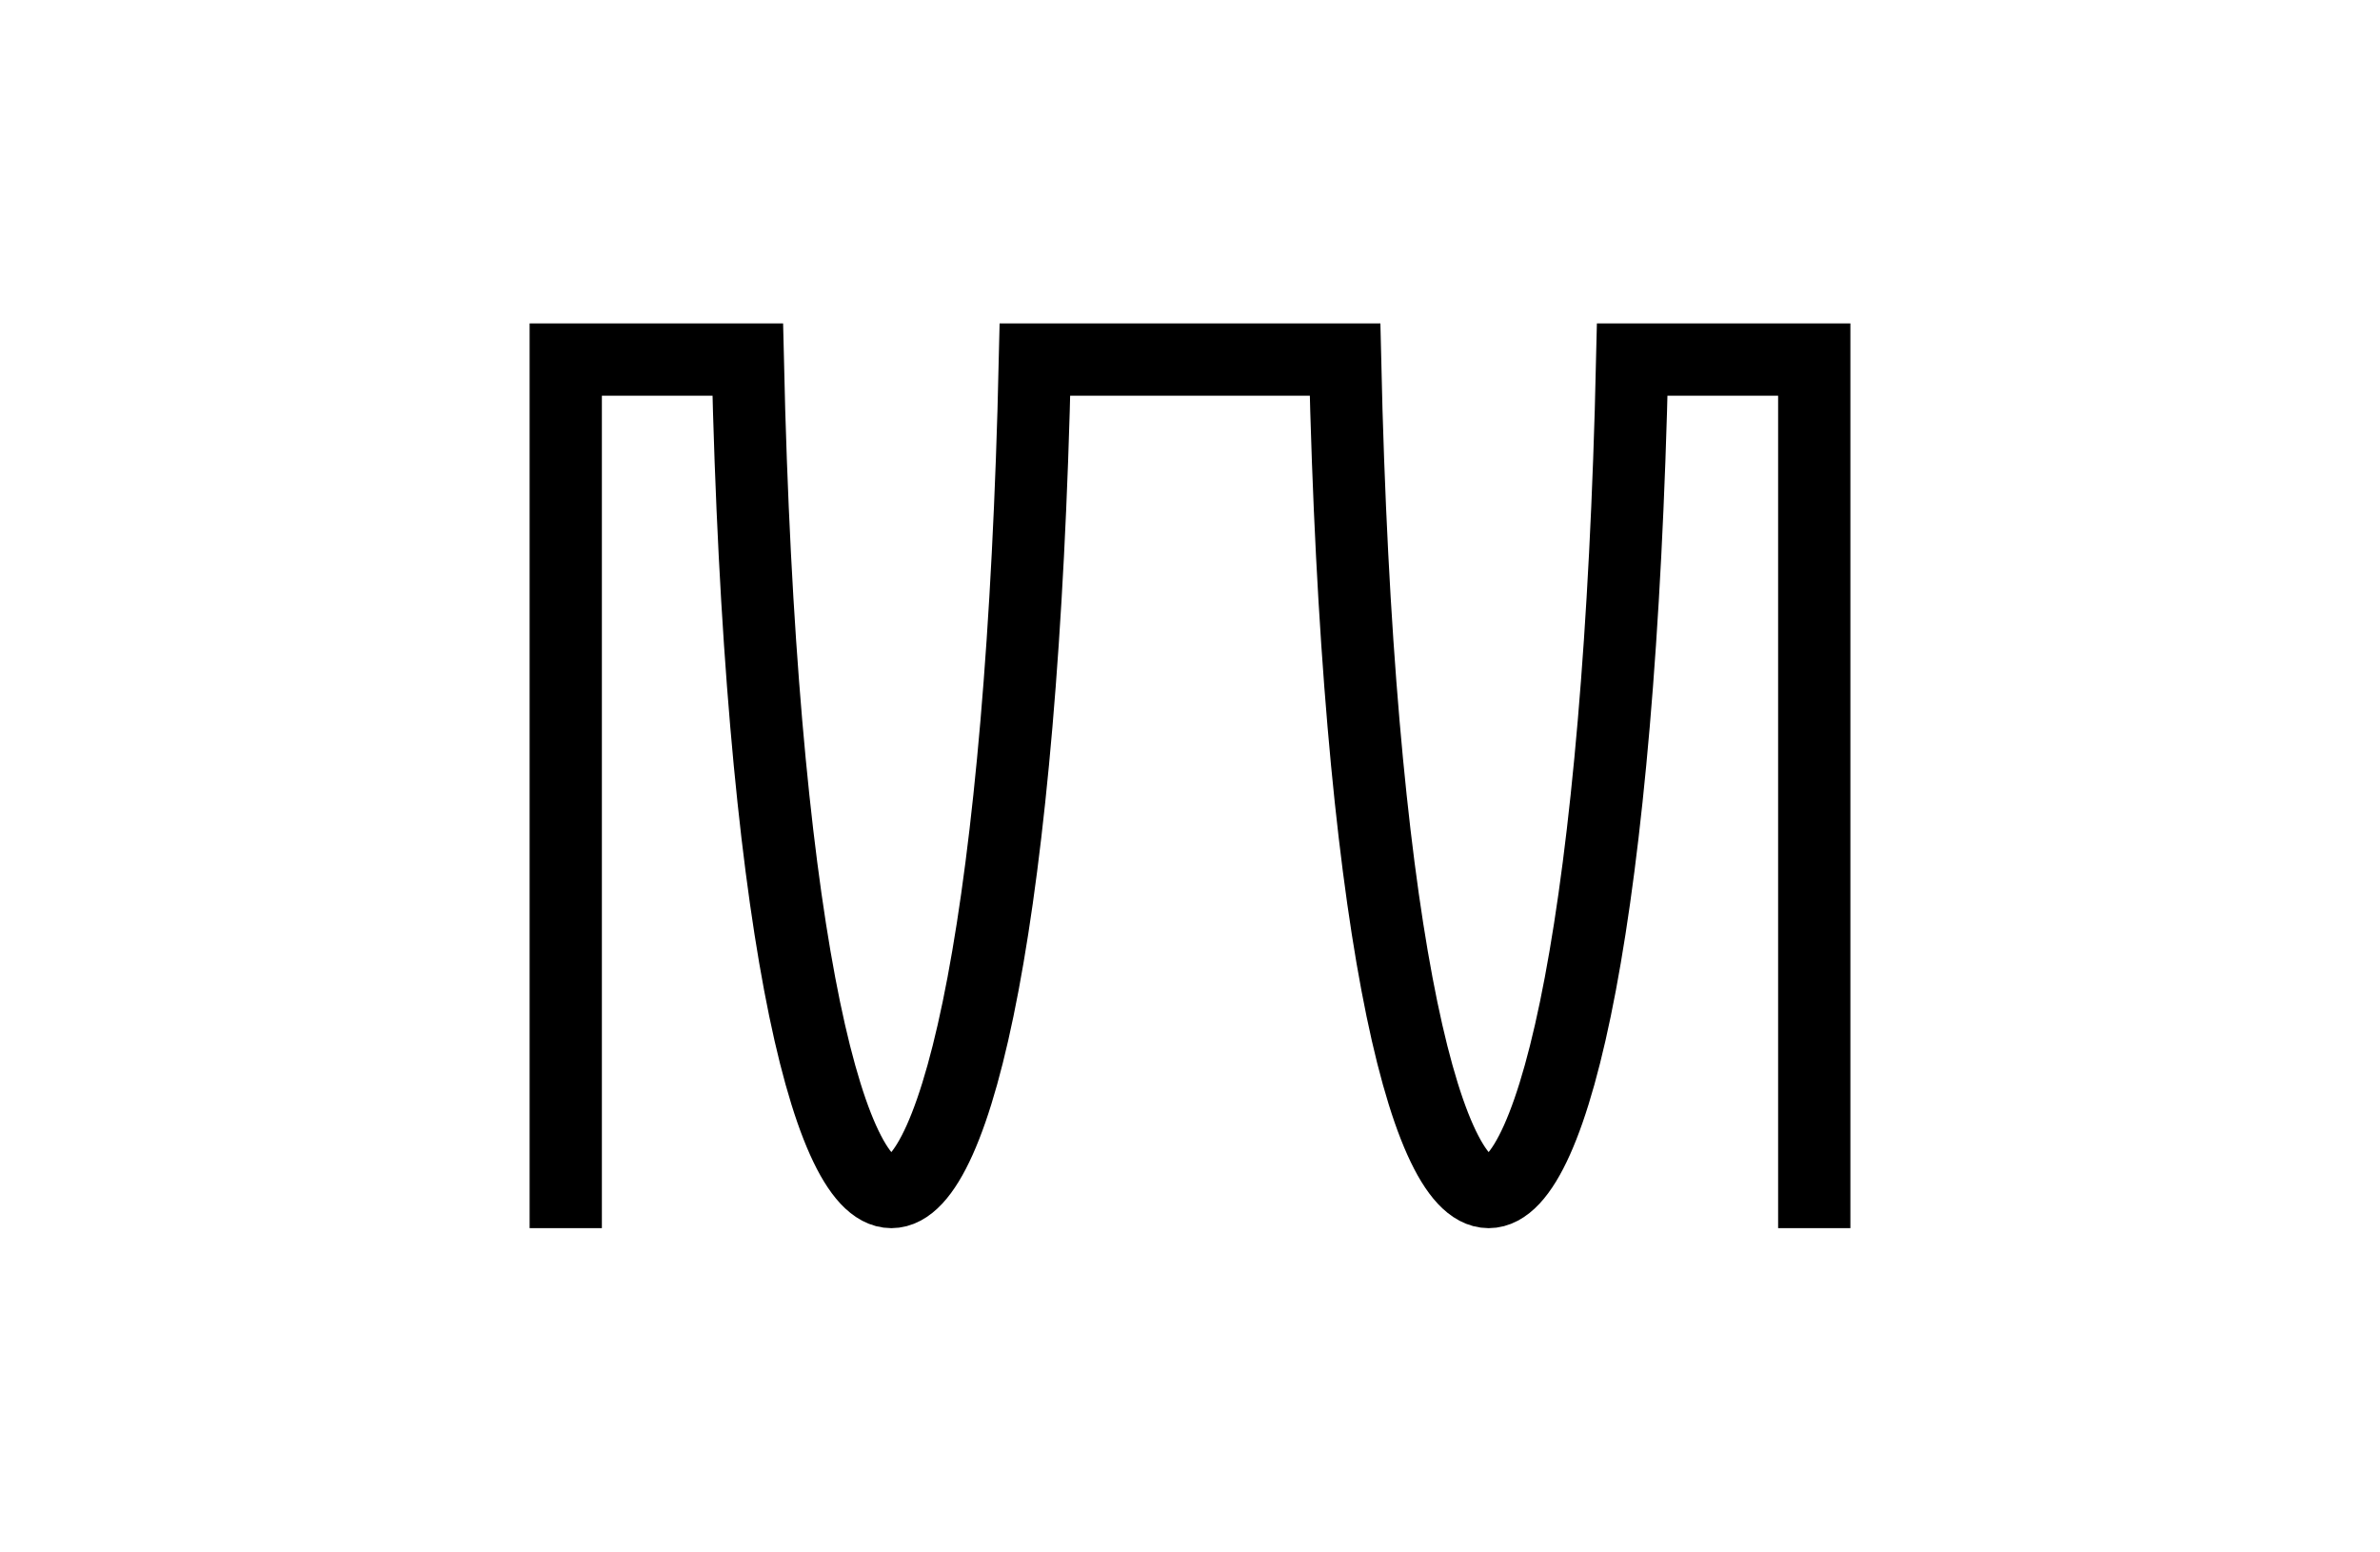 <svg version="1.1" xmlns="http://www.w3.org/2000/svg" xmlns:xlink="http://www.w3.org/1999/xlink" width="988" height="644" viewBox="0 0 988 644"><defs/><g><rect fill="rgb(0,0,0)" stroke="none" x="0" y="0" width="988" height="644" transform="matrix(1 0 0 1 0 0)" fill-opacity="0"/><g><g/><g><path fill="none" stroke="rgb(0,0,0)" paint-order="fill stroke markers" d=" M 234.856 509.763 L 234.856 149.237 L 310.422 149.237 C 320.788 609.938 419.263 609.938 429.629 149.237 L 558.371 149.237 C 568.737 609.938 667.212 609.938 677.578 149.237 L 753.144 149.237 L 753.144 509.763" stroke-opacity="1" stroke-miterlimit="10" stroke-width="30" stroke-dasharray=""/></g></g></g></svg>